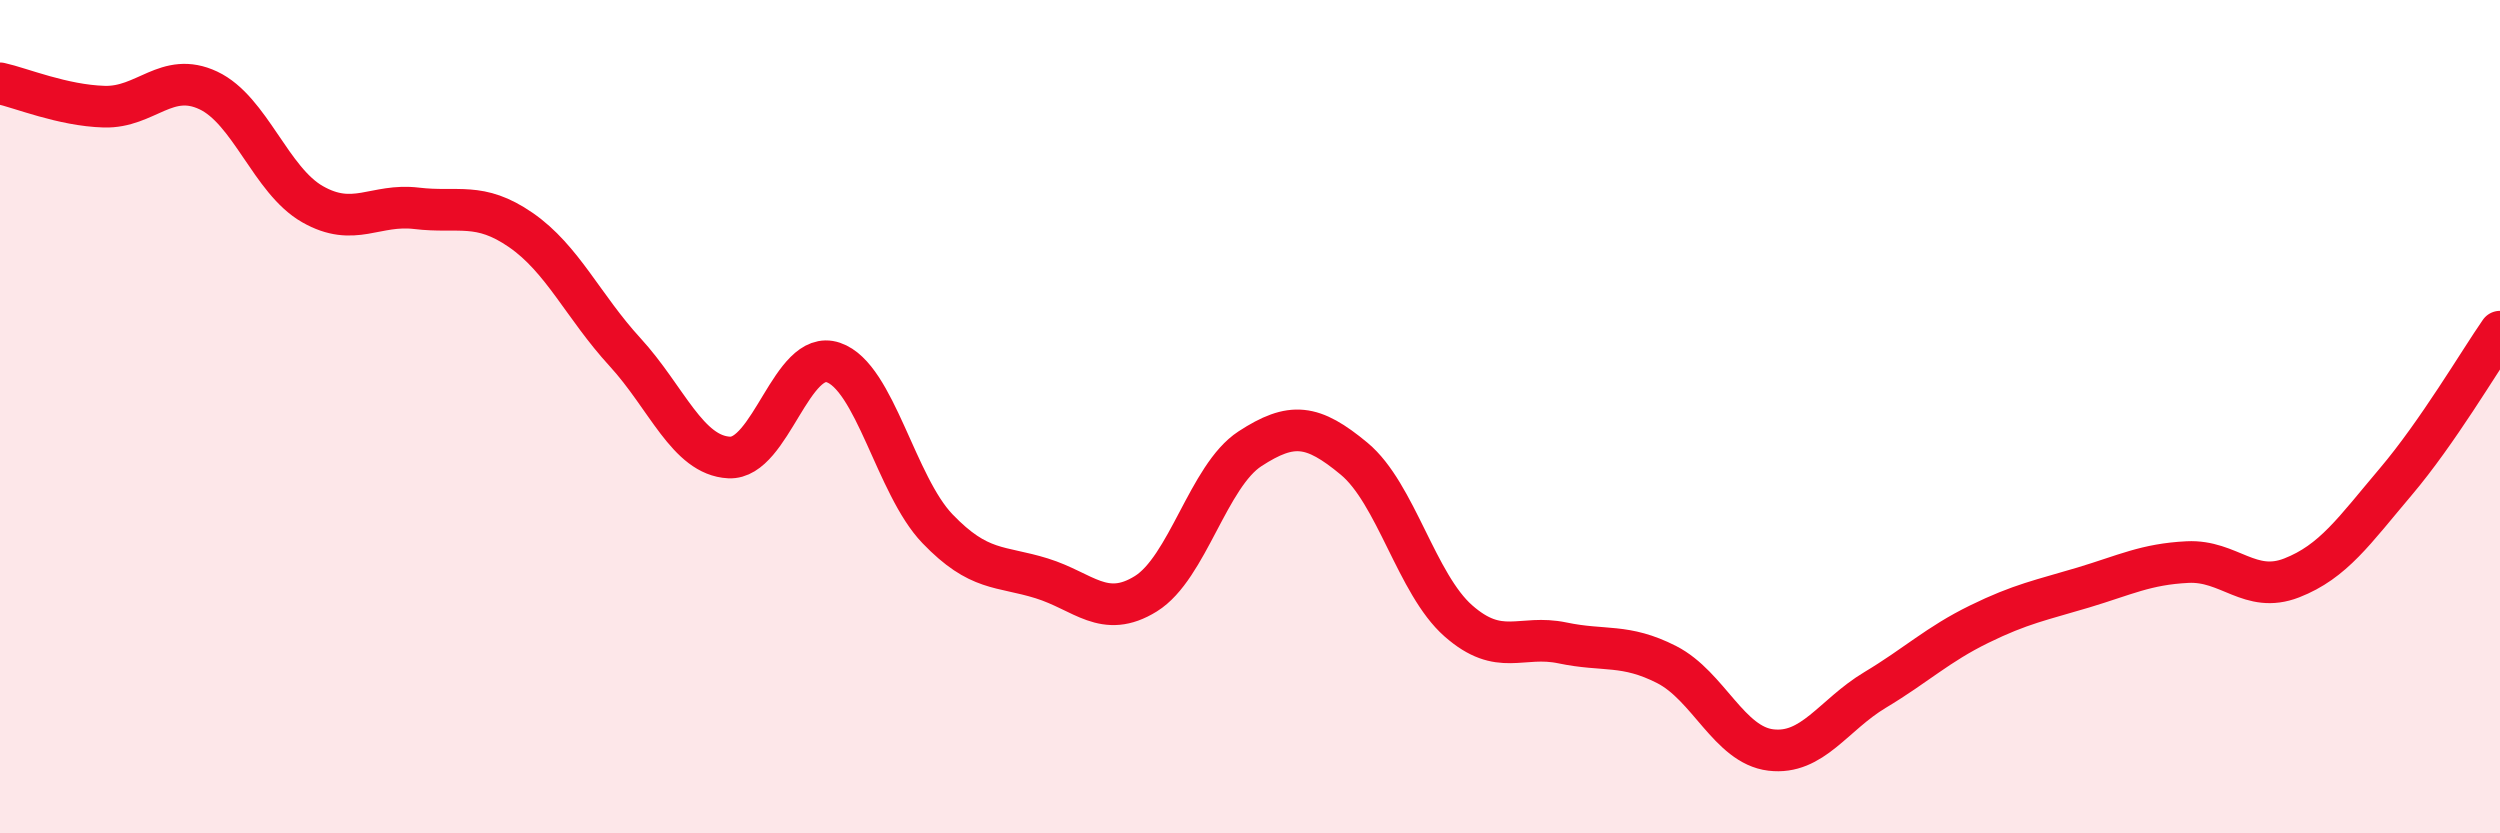 
    <svg width="60" height="20" viewBox="0 0 60 20" xmlns="http://www.w3.org/2000/svg">
      <path
        d="M 0,2 C 0.5,2.11 1.5,2.53 2.5,2.56 C 3.5,2.59 4,1.7 5,2.17 C 6,2.64 6.5,4.33 7.5,4.9 C 8.5,5.47 9,4.88 10,5 C 11,5.12 11.5,4.83 12.5,5.52 C 13.5,6.21 14,7.36 15,8.45 C 16,9.54 16.5,10.93 17.5,10.98 C 18.5,11.03 19,8.36 20,8.7 C 21,9.04 21.5,11.65 22.5,12.69 C 23.5,13.73 24,13.57 25,13.88 C 26,14.19 26.5,14.87 27.5,14.25 C 28.5,13.63 29,11.42 30,10.77 C 31,10.12 31.5,10.18 32.5,11.01 C 33.5,11.84 34,14.02 35,14.9 C 36,15.78 36.5,15.22 37.5,15.43 C 38.5,15.64 39,15.44 40,15.95 C 41,16.46 41.5,17.88 42.5,18 C 43.5,18.12 44,17.16 45,16.56 C 46,15.96 46.5,15.47 47.5,14.98 C 48.5,14.49 49,14.4 50,14.1 C 51,13.8 51.5,13.54 52.5,13.49 C 53.5,13.44 54,14.26 55,13.87 C 56,13.48 56.5,12.74 57.5,11.56 C 58.5,10.38 59.5,8.68 60,7.96L60 20L0 20Z"
        fill="#EB0A25"
        opacity="0.1"
        stroke-linecap="round"
        stroke-linejoin="round"
      />
      <path
        d="M 0,2 C 0.5,2.11 1.5,2.53 2.5,2.56 C 3.5,2.59 4,1.7 5,2.17 C 6,2.64 6.5,4.33 7.5,4.9 C 8.5,5.47 9,4.88 10,5 C 11,5.12 11.5,4.83 12.5,5.52 C 13.5,6.21 14,7.36 15,8.45 C 16,9.54 16.5,10.93 17.5,10.98 C 18.5,11.03 19,8.36 20,8.7 C 21,9.04 21.5,11.65 22.5,12.69 C 23.5,13.73 24,13.57 25,13.88 C 26,14.19 26.5,14.87 27.5,14.25 C 28.5,13.63 29,11.42 30,10.77 C 31,10.12 31.5,10.18 32.5,11.01 C 33.5,11.84 34,14.02 35,14.9 C 36,15.78 36.5,15.22 37.5,15.43 C 38.5,15.64 39,15.44 40,15.95 C 41,16.46 41.5,17.88 42.5,18 C 43.5,18.12 44,17.16 45,16.56 C 46,15.96 46.5,15.47 47.5,14.98 C 48.5,14.49 49,14.4 50,14.1 C 51,13.8 51.5,13.54 52.5,13.49 C 53.5,13.44 54,14.26 55,13.87 C 56,13.48 56.5,12.74 57.5,11.56 C 58.5,10.38 59.5,8.68 60,7.96"
        stroke="#EB0A25"
        stroke-width="1"
        fill="none"
        stroke-linecap="round"
        stroke-linejoin="round"
      />
    </svg>
  